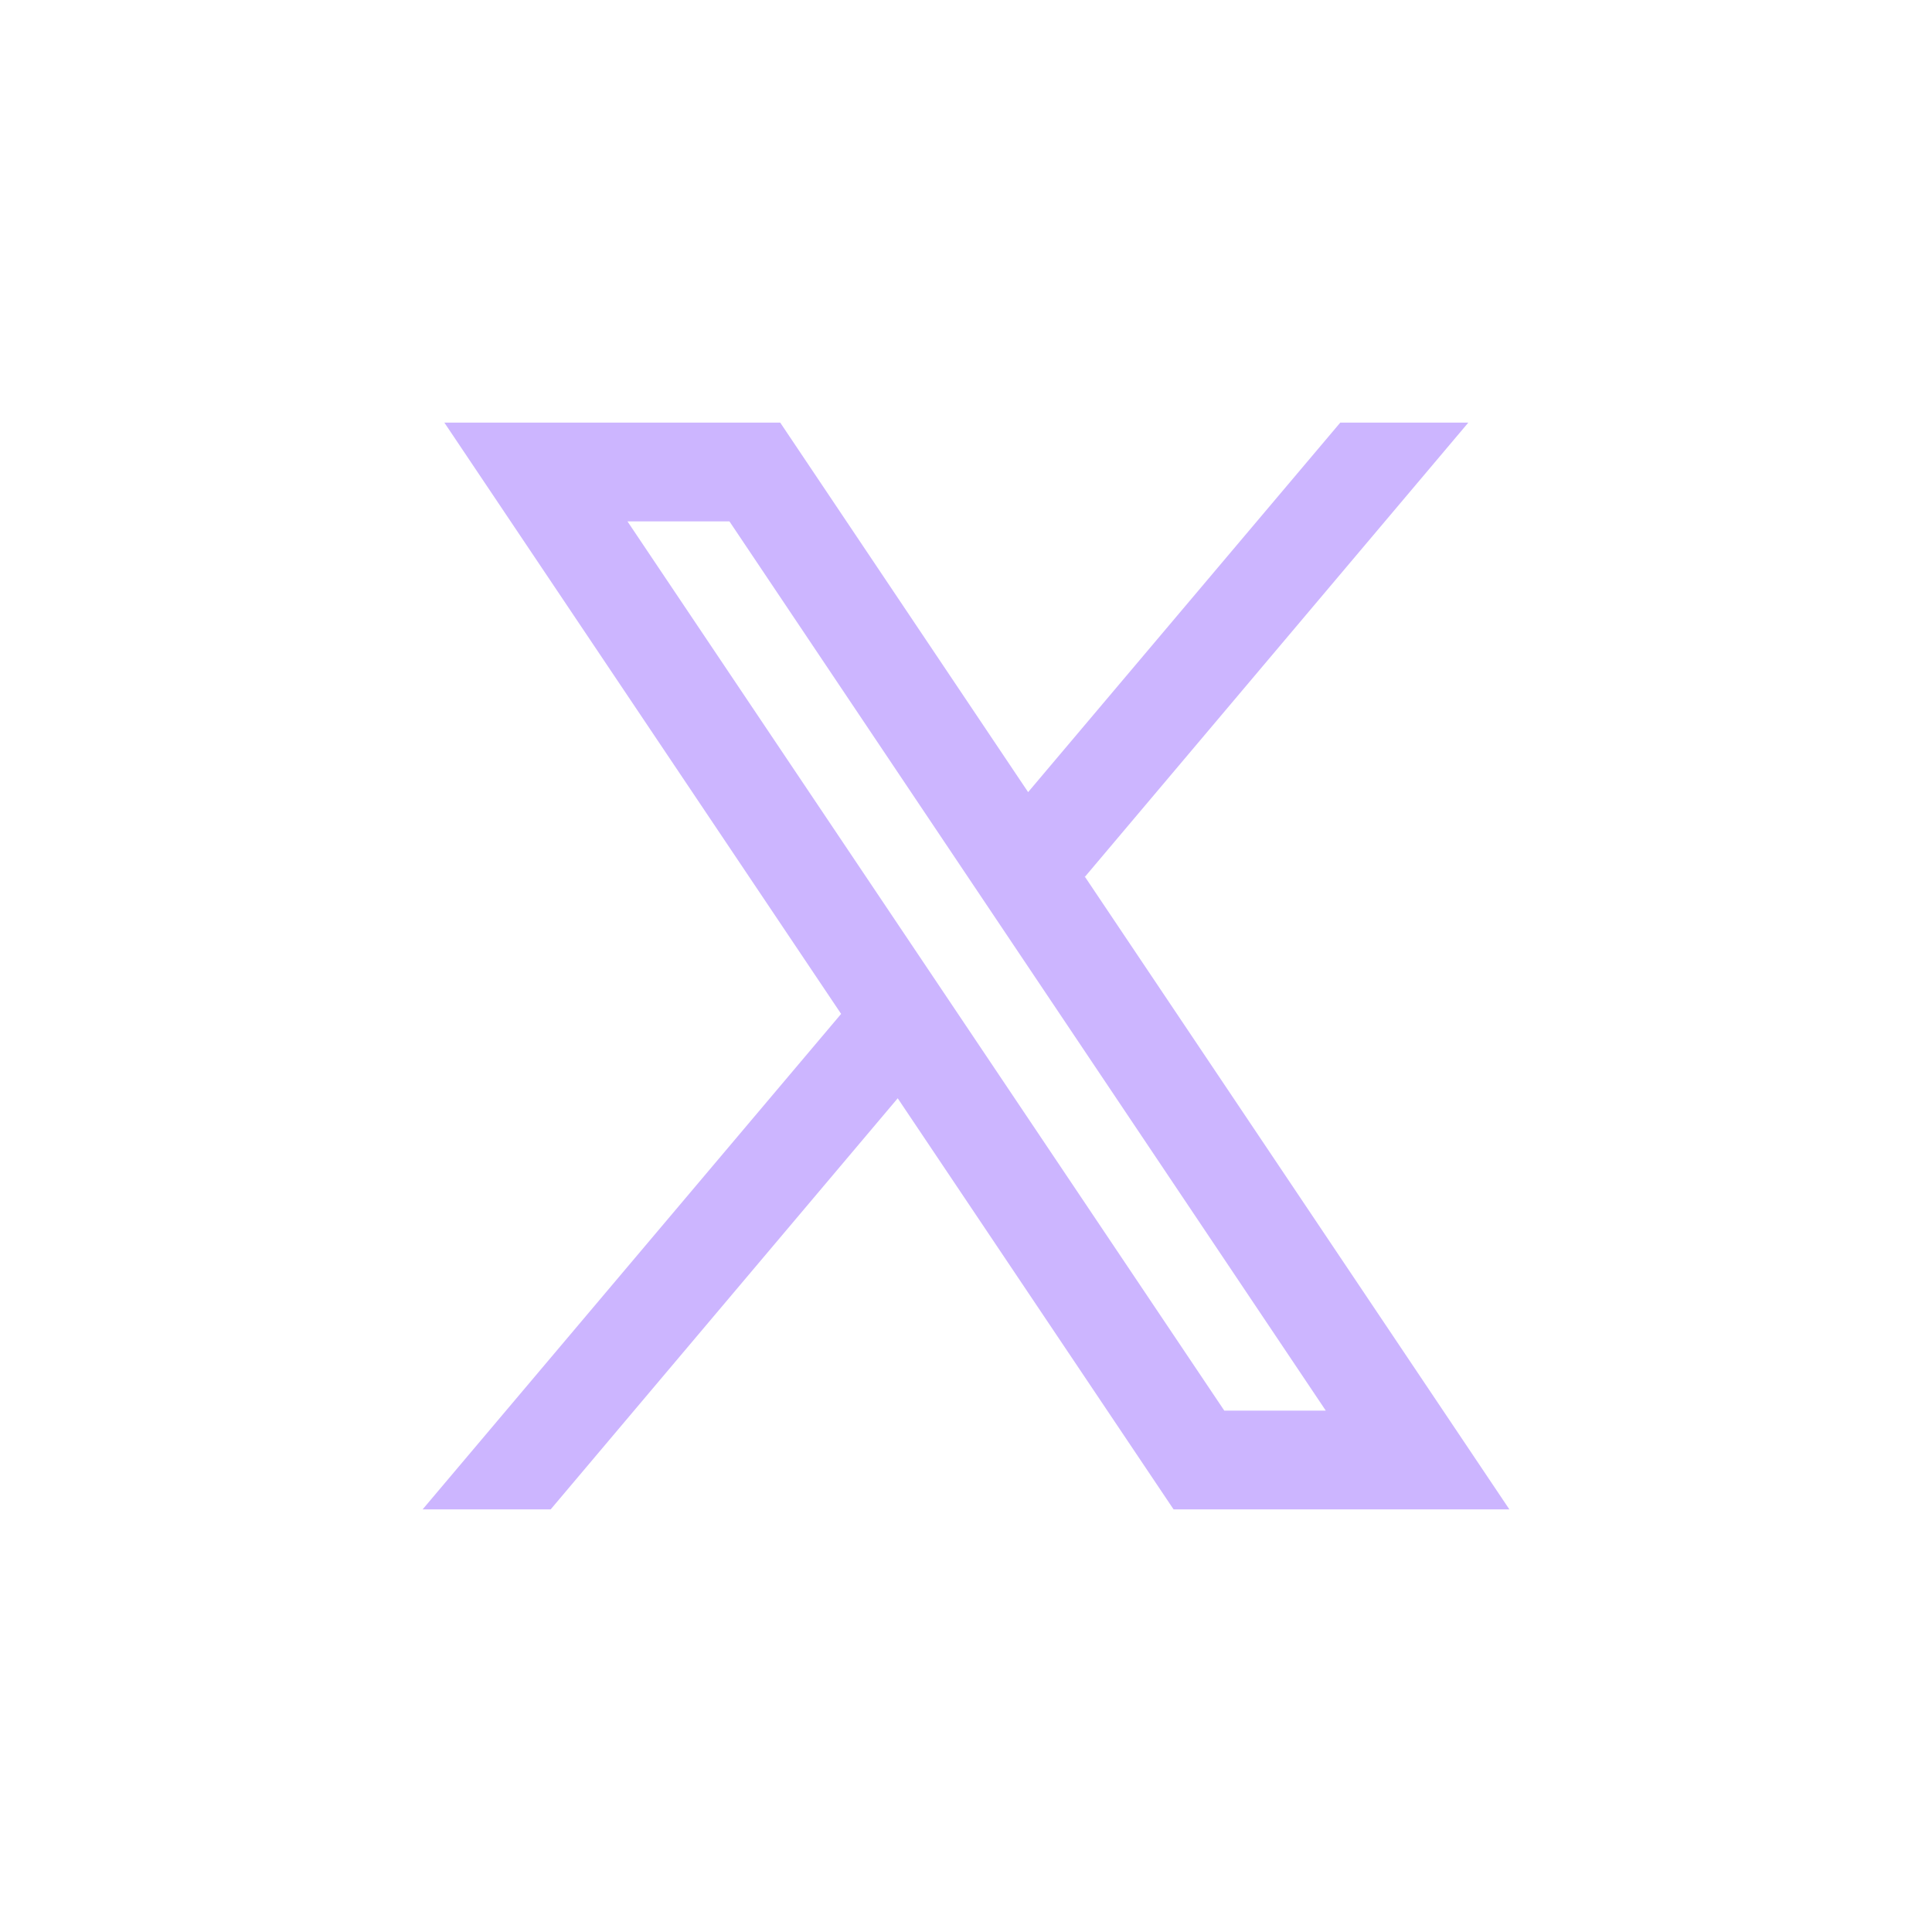 <svg width="32" height="32" viewBox="0 0 32 32" fill="none" xmlns="http://www.w3.org/2000/svg">
<path d="M25 25L17.961 14.509L17.973 14.519L24.32 7H22.199L17.029 13.12L12.923 7H7.36L13.932 16.794L13.931 16.794L7 25H9.121L14.869 18.191L19.438 25H25ZM12.082 8.636L21.959 23.364H20.278L10.393 8.636H12.082Z" fill="#CCB5FF"/>
</svg>
